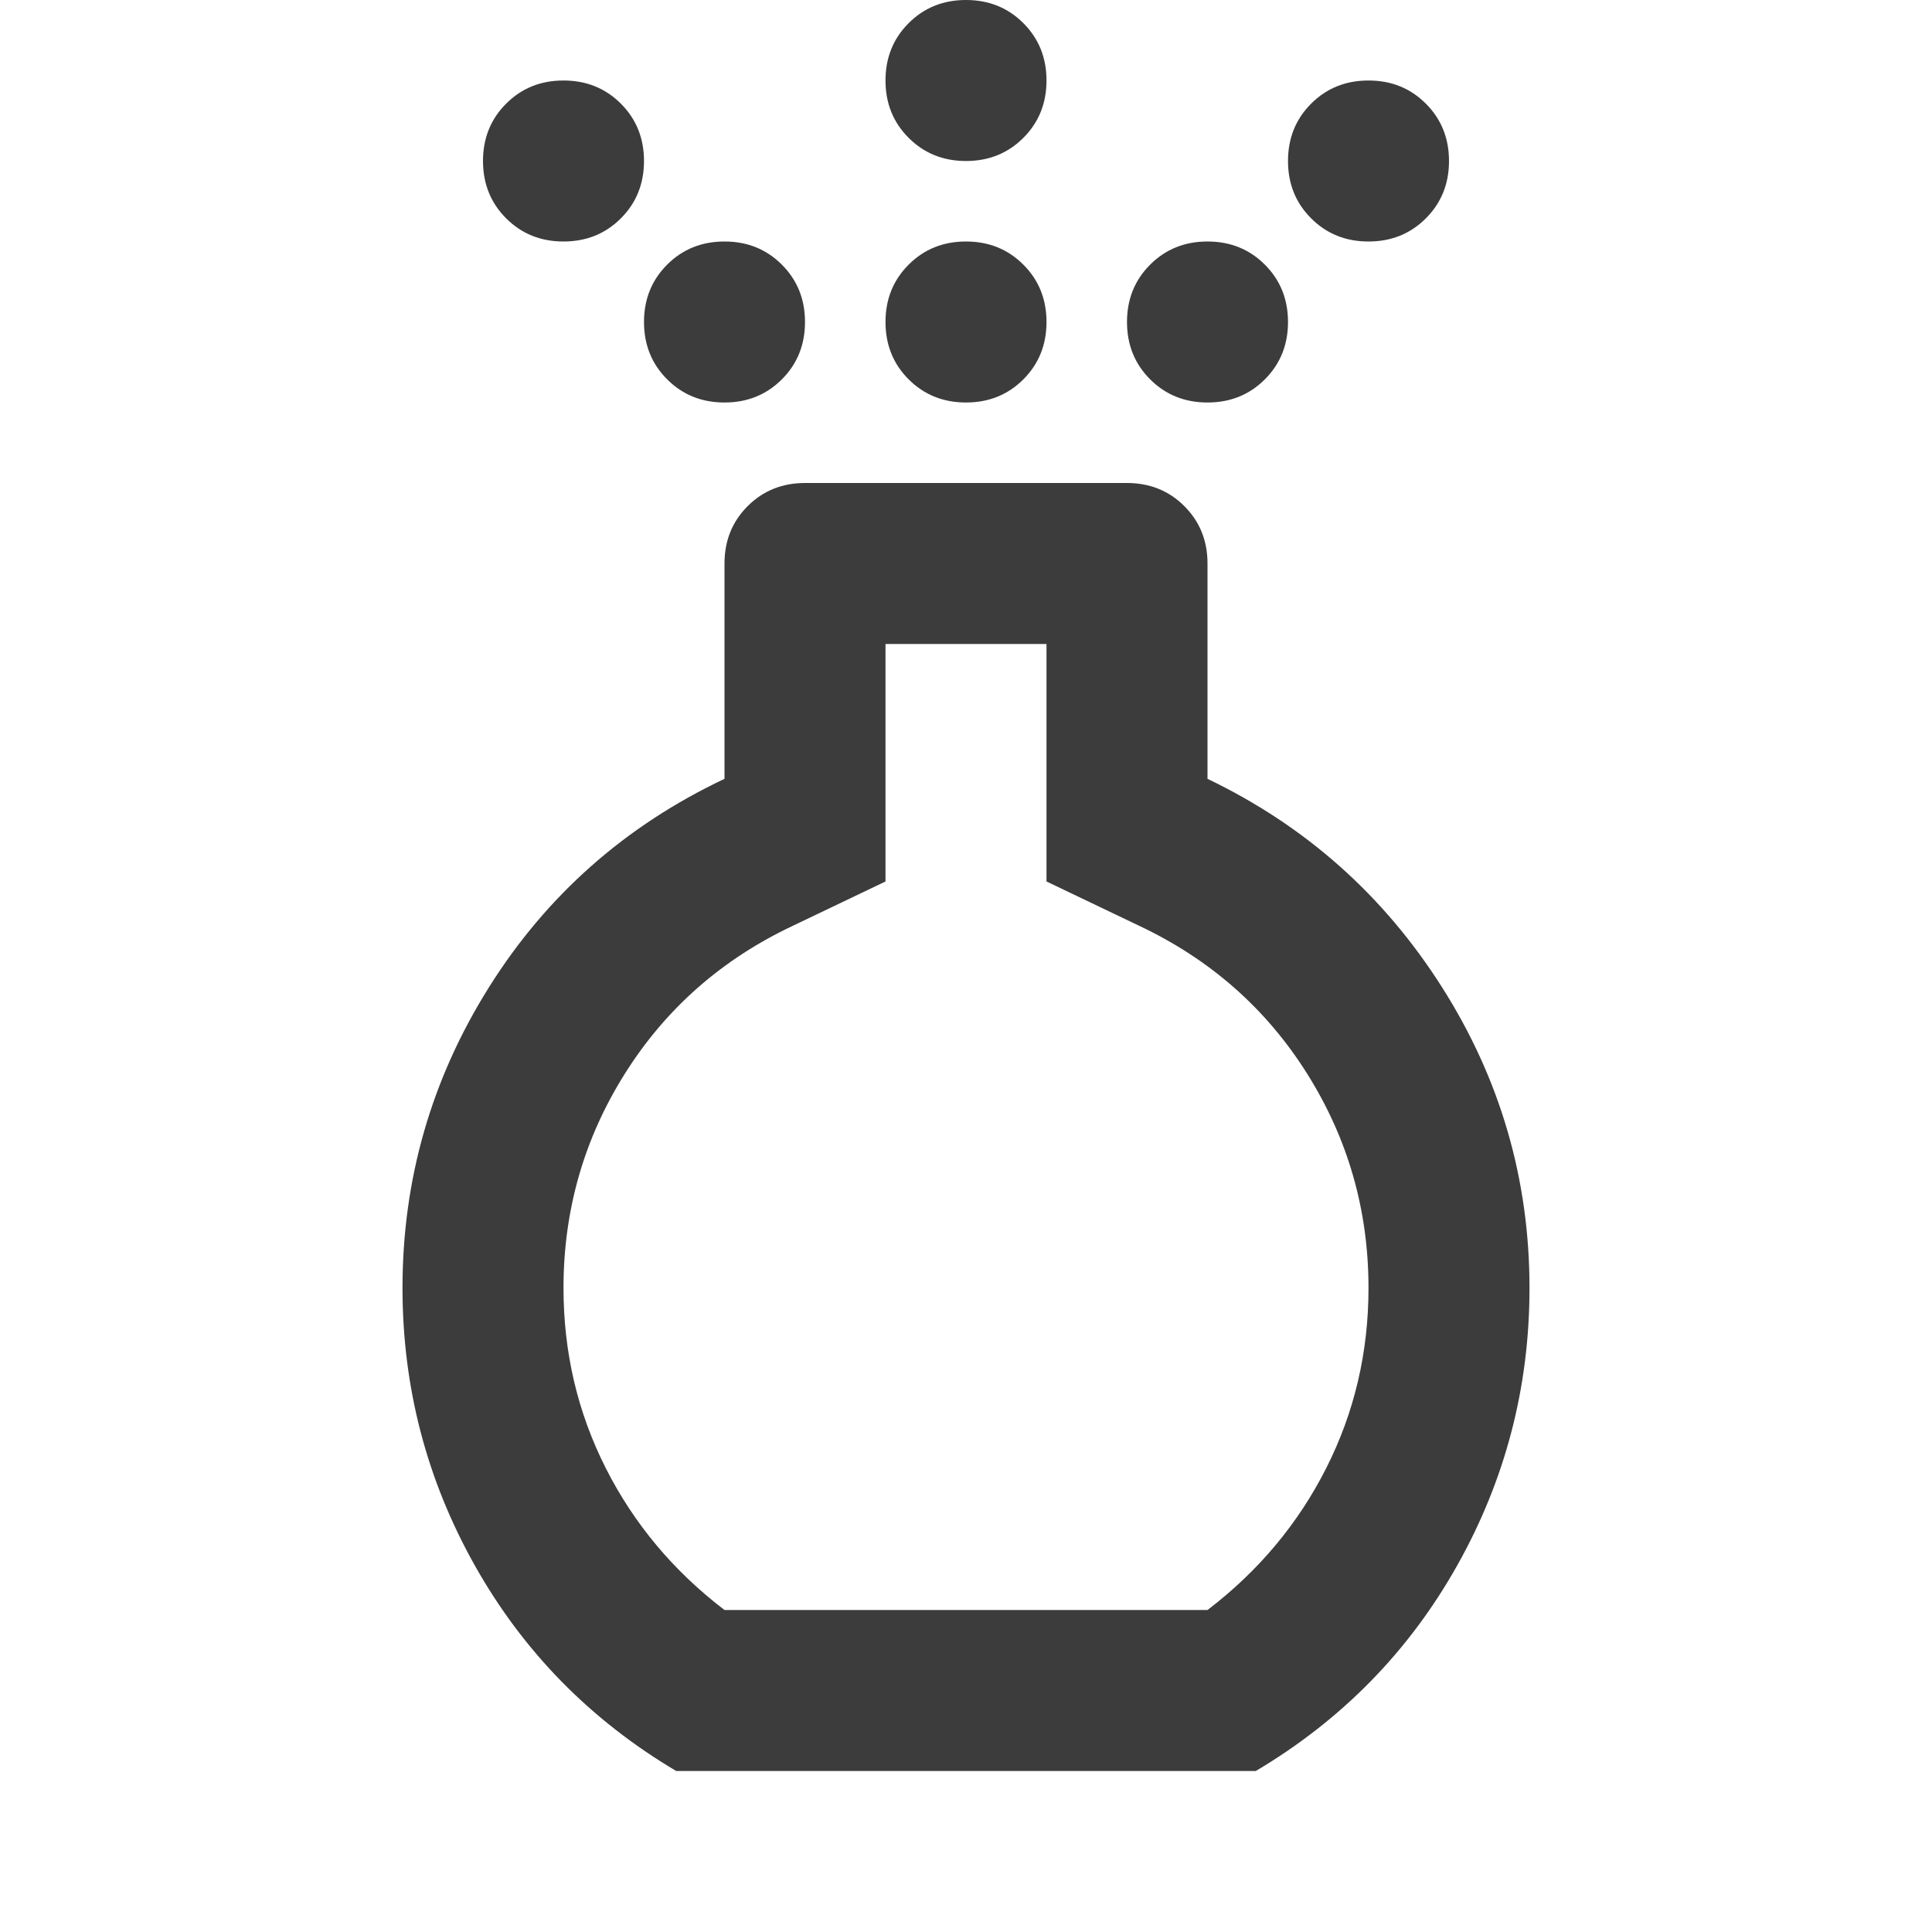 <svg xmlns="http://www.w3.org/2000/svg" height="24px" viewBox="0 -960 960 960" width="24px" fill="#3c3c3c"><path d="M480-760q-17 0-28.5-11.5T440-800q0-17 11.5-28.5T480-840q17 0 28.5 11.5T520-800q0 17-11.5 28.5T480-760Zm0-120q-17 0-28.5-11.5T440-920q0-17 11.5-28.5T480-960q17 0 28.5 11.5T520-920q0 17-11.5 28.5T480-880ZM336-80q-64-38-100-102t-36-138q0-81 43-149.5T360-573v-107q0-17 11.5-28.5T400-720h160q17 0 28.5 11.5T600-680v107q73 35 116.5 103.5T760-320q0 74-36 138T624-80H336Zm24-80h240q38-29 59-70.5t21-89.5q0-58-30.5-106.5T566-500l-46-22v-118h-80v118l-46 22q-53 25-83.5 73.5T280-320q0 48 21 89.5t59 70.5Zm-80-680q-17 0-28.5-11.5T240-880q0-17 11.5-28.5T280-920q17 0 28.5 11.5T320-880q0 17-11.5 28.5T280-840Zm400 0q-17 0-28.5-11.5T640-880q0-17 11.5-28.5T680-920q17 0 28.5 11.5T720-880q0 17-11.5 28.5T680-840Zm-320 80q-17 0-28.5-11.5T320-800q0-17 11.5-28.5T360-840q17 0 28.5 11.5T400-800q0 17-11.5 28.5T360-760Zm240 0q-17 0-28.5-11.5T560-800q0-17 11.5-28.5T600-840q17 0 28.5 11.5T640-800q0 17-11.5 28.5T600-760ZM480-320Z"/></svg>